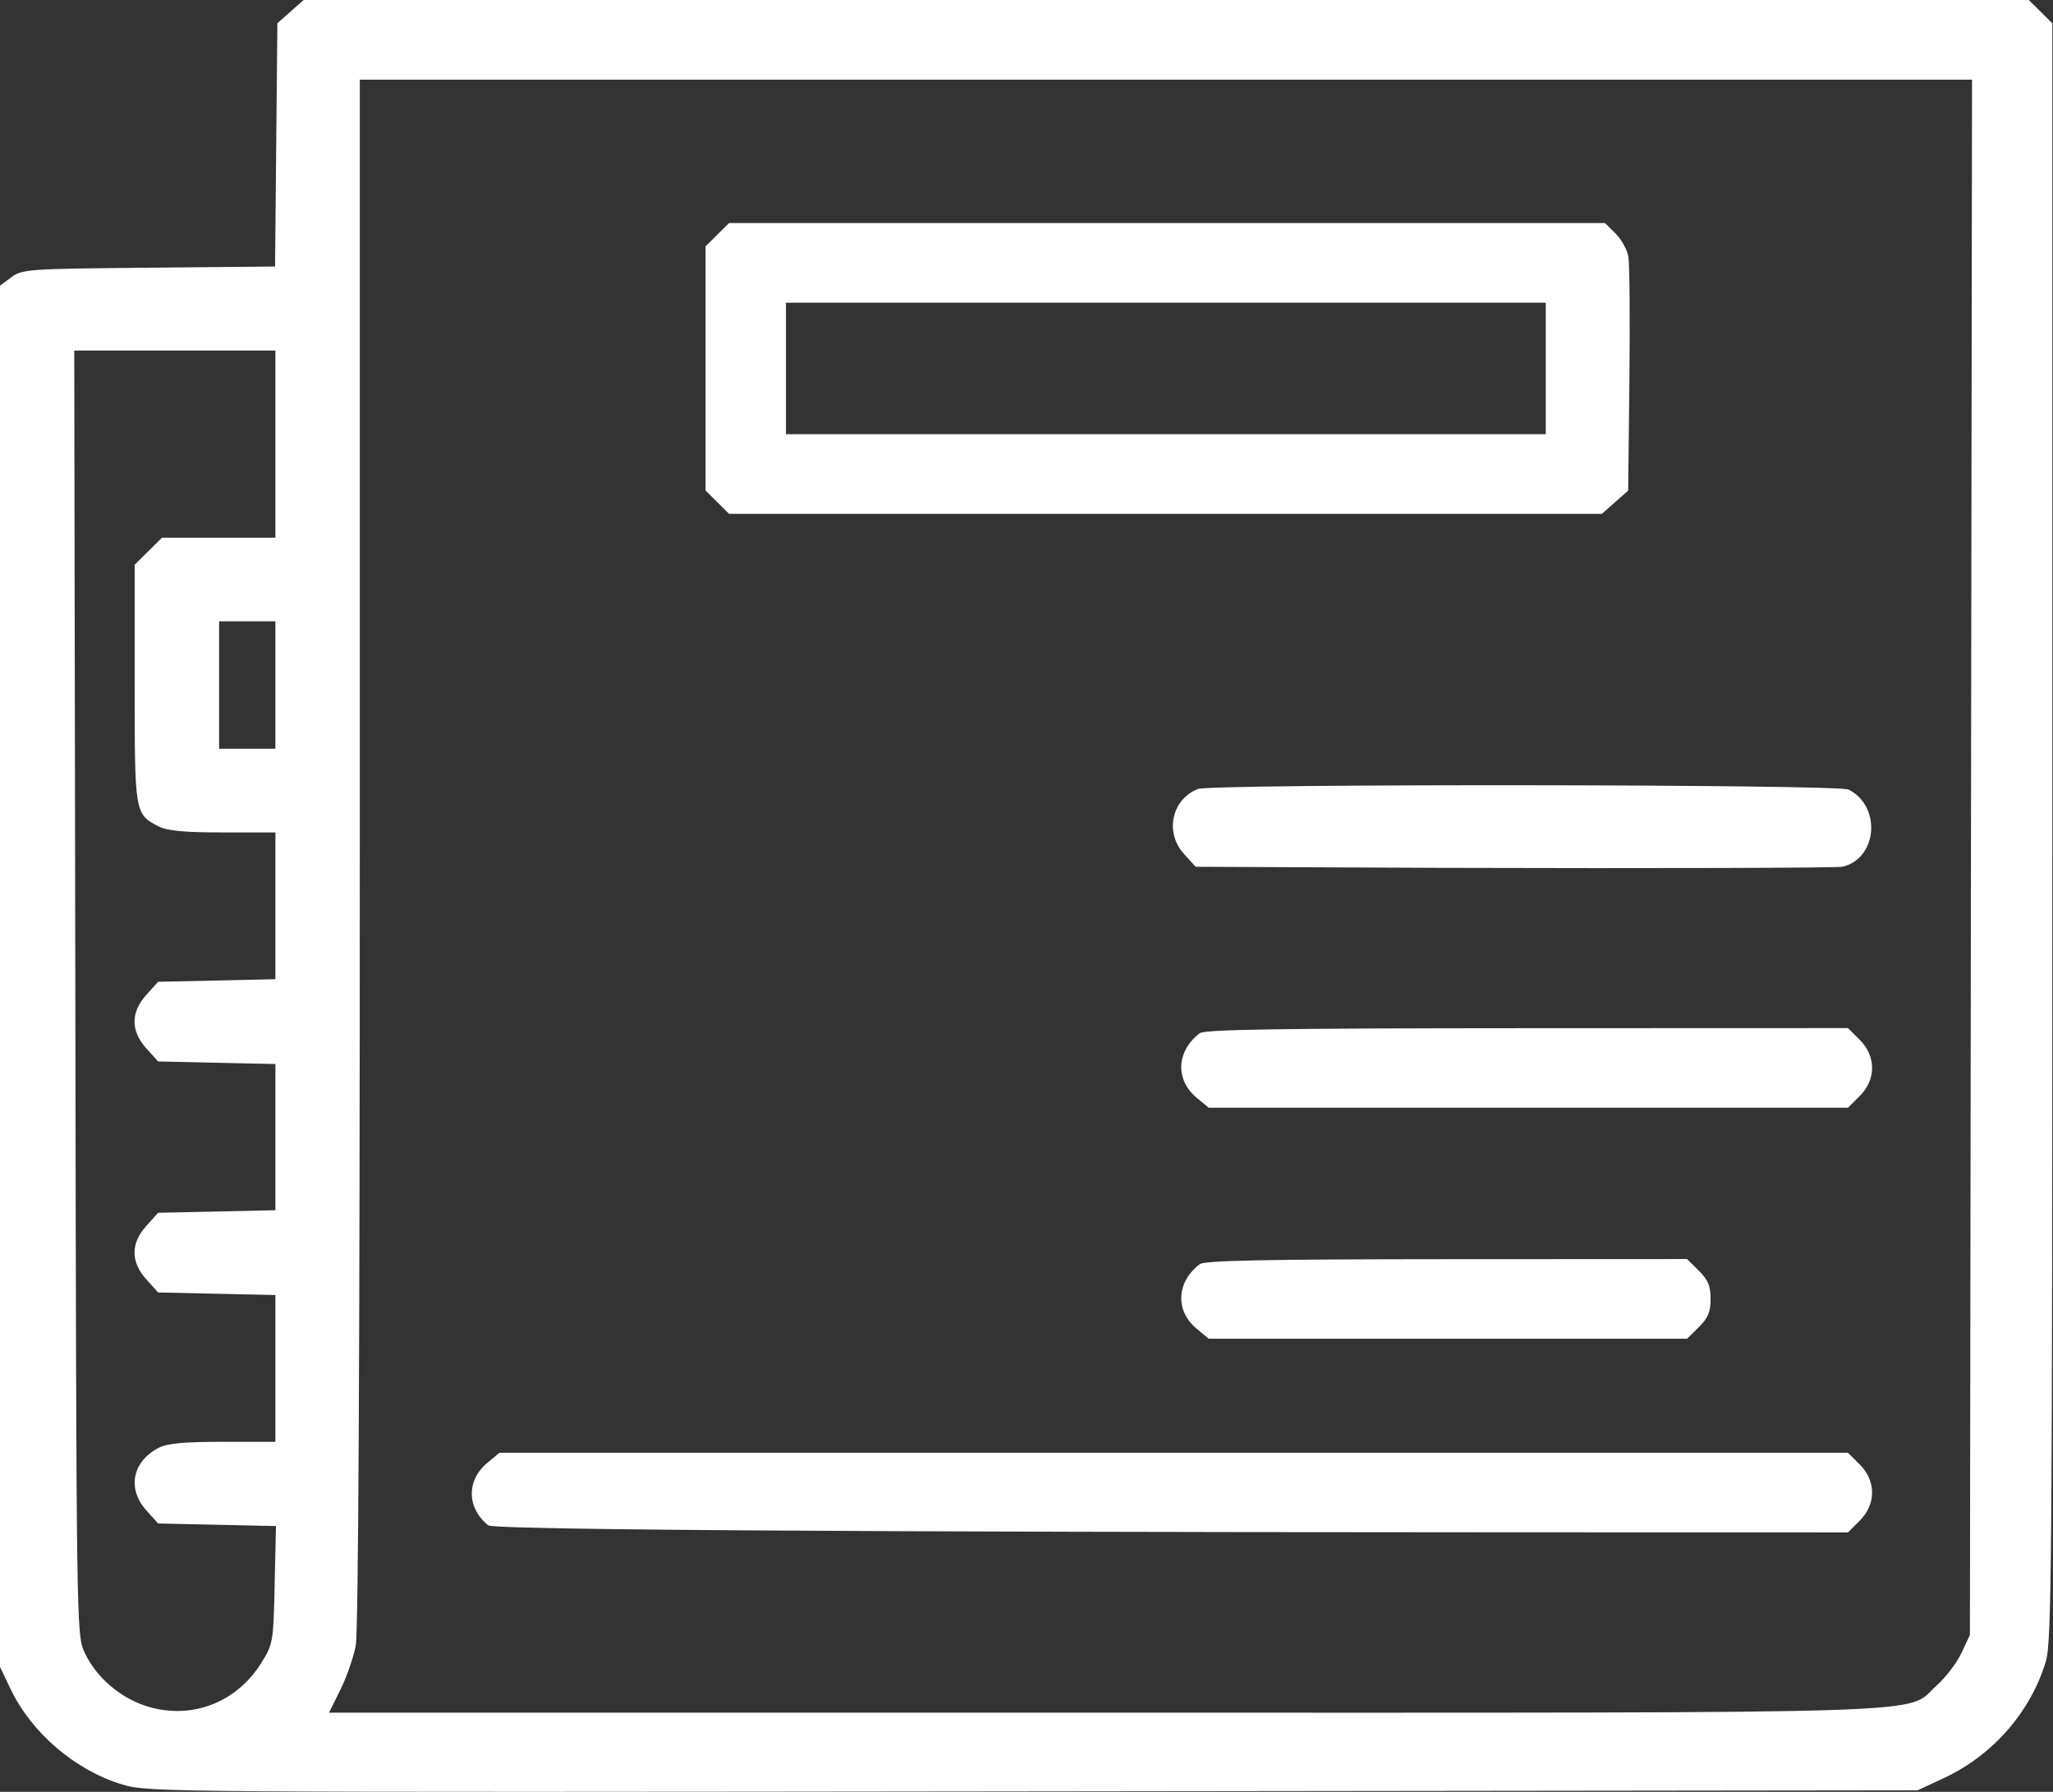 <svg width="55" height="48" viewBox="0 0 55 48" fill="none" xmlns="http://www.w3.org/2000/svg">
<rect x="0" y="0" width="55" height="48" fill="#333333" stroke="none"/>
<path fill-rule="evenodd" clip-rule="evenodd" d="M7.783 0.311L7.431 0.622L7.4 3.881L7.369 7.14L3.988 7.171C0.743 7.201 0.596 7.211 0.304 7.427L0 7.652V26.152V44.652L0.28 45.238C0.845 46.424 2.017 47.425 3.283 47.805C3.974 48.013 4.359 48.015 27.679 47.987L51.374 47.959L52.099 47.62C53.393 47.014 54.413 45.84 54.81 44.499C54.965 43.977 54.982 41.765 54.982 22.272V0.624L54.667 0.312L54.352 0H31.244H8.135L7.783 0.311ZM52.802 22.966L52.774 43.798L52.549 44.278C52.425 44.542 52.125 44.936 51.882 45.152C51.008 45.932 52.655 45.879 29.563 45.879H8.814L9.119 45.265C9.286 44.928 9.472 44.393 9.531 44.077C9.601 43.705 9.639 36.188 9.639 22.818V2.134H31.235H52.831L52.802 22.966ZM19.216 6.287L18.902 6.599V9.869V13.14L19.216 13.452L19.531 13.764H31.224H42.916L43.267 13.452L43.619 13.141L43.652 10.171C43.67 8.538 43.657 7.051 43.623 6.867C43.588 6.683 43.434 6.407 43.279 6.254L42.998 5.975H31.265H19.531L19.216 6.287ZM41.411 9.869V11.63H31.234H21.056V9.869V8.109H31.234H41.411V9.869ZM7.378 11.896V14.404H5.859H4.34L3.974 14.767L3.608 15.129V18.317C3.608 21.806 3.608 21.808 4.255 22.14C4.485 22.257 4.936 22.299 5.972 22.299H7.378V24.265V26.231L5.807 26.266L4.236 26.3L3.922 26.649C3.498 27.119 3.498 27.615 3.922 28.086L4.236 28.434L5.807 28.469L7.378 28.503V30.461V32.419L5.807 32.454L4.236 32.488L3.922 32.837C3.498 33.308 3.498 33.803 3.922 34.274L4.236 34.622L5.807 34.657L7.378 34.691V36.657V38.623H5.972C4.936 38.623 4.485 38.665 4.255 38.783C3.544 39.147 3.398 39.881 3.922 40.462L4.236 40.811L5.814 40.845L7.393 40.88L7.358 42.455C7.324 43.994 7.316 44.041 6.998 44.55C6.344 45.598 5.159 46.061 3.995 45.726C3.255 45.513 2.588 44.953 2.271 44.278C2.046 43.798 2.046 43.791 2.018 26.594L1.989 9.389H4.683H7.378V11.896ZM7.378 18.351V20.058H6.624H5.87V18.351V16.644H6.624H7.378V18.351ZM32.089 21.136C31.389 21.416 31.199 22.298 31.715 22.87L32.03 23.219L38.629 23.248C44.395 23.265 49.225 23.251 49.364 23.217C50.3 22.991 50.408 21.599 49.523 21.151C49.238 21.006 32.449 20.992 32.089 21.136ZM32.141 27.677C31.517 28.155 31.478 28.921 32.053 29.401L32.381 29.674H40.943H49.506L49.82 29.362C50.264 28.923 50.264 28.291 49.82 27.852L49.506 27.54L40.908 27.543C34.319 27.546 32.271 27.577 32.141 27.677ZM32.141 33.865C31.517 34.343 31.478 35.109 32.053 35.589L32.381 35.862H38.789H45.197L45.512 35.55C45.759 35.305 45.827 35.142 45.827 34.795C45.827 34.447 45.759 34.285 45.512 34.04L45.197 33.728L38.754 33.731C33.858 33.734 32.27 33.766 32.141 33.865ZM13.053 39.189C12.491 39.658 12.503 40.397 13.081 40.861C13.294 41.032 32.925 41.045 40.908 41.048L49.506 41.05L49.82 40.738C50.264 40.299 50.264 39.667 49.82 39.228L49.506 38.916H40.943H13.381L13.053 39.189Z" fill="white"/>
</svg>
